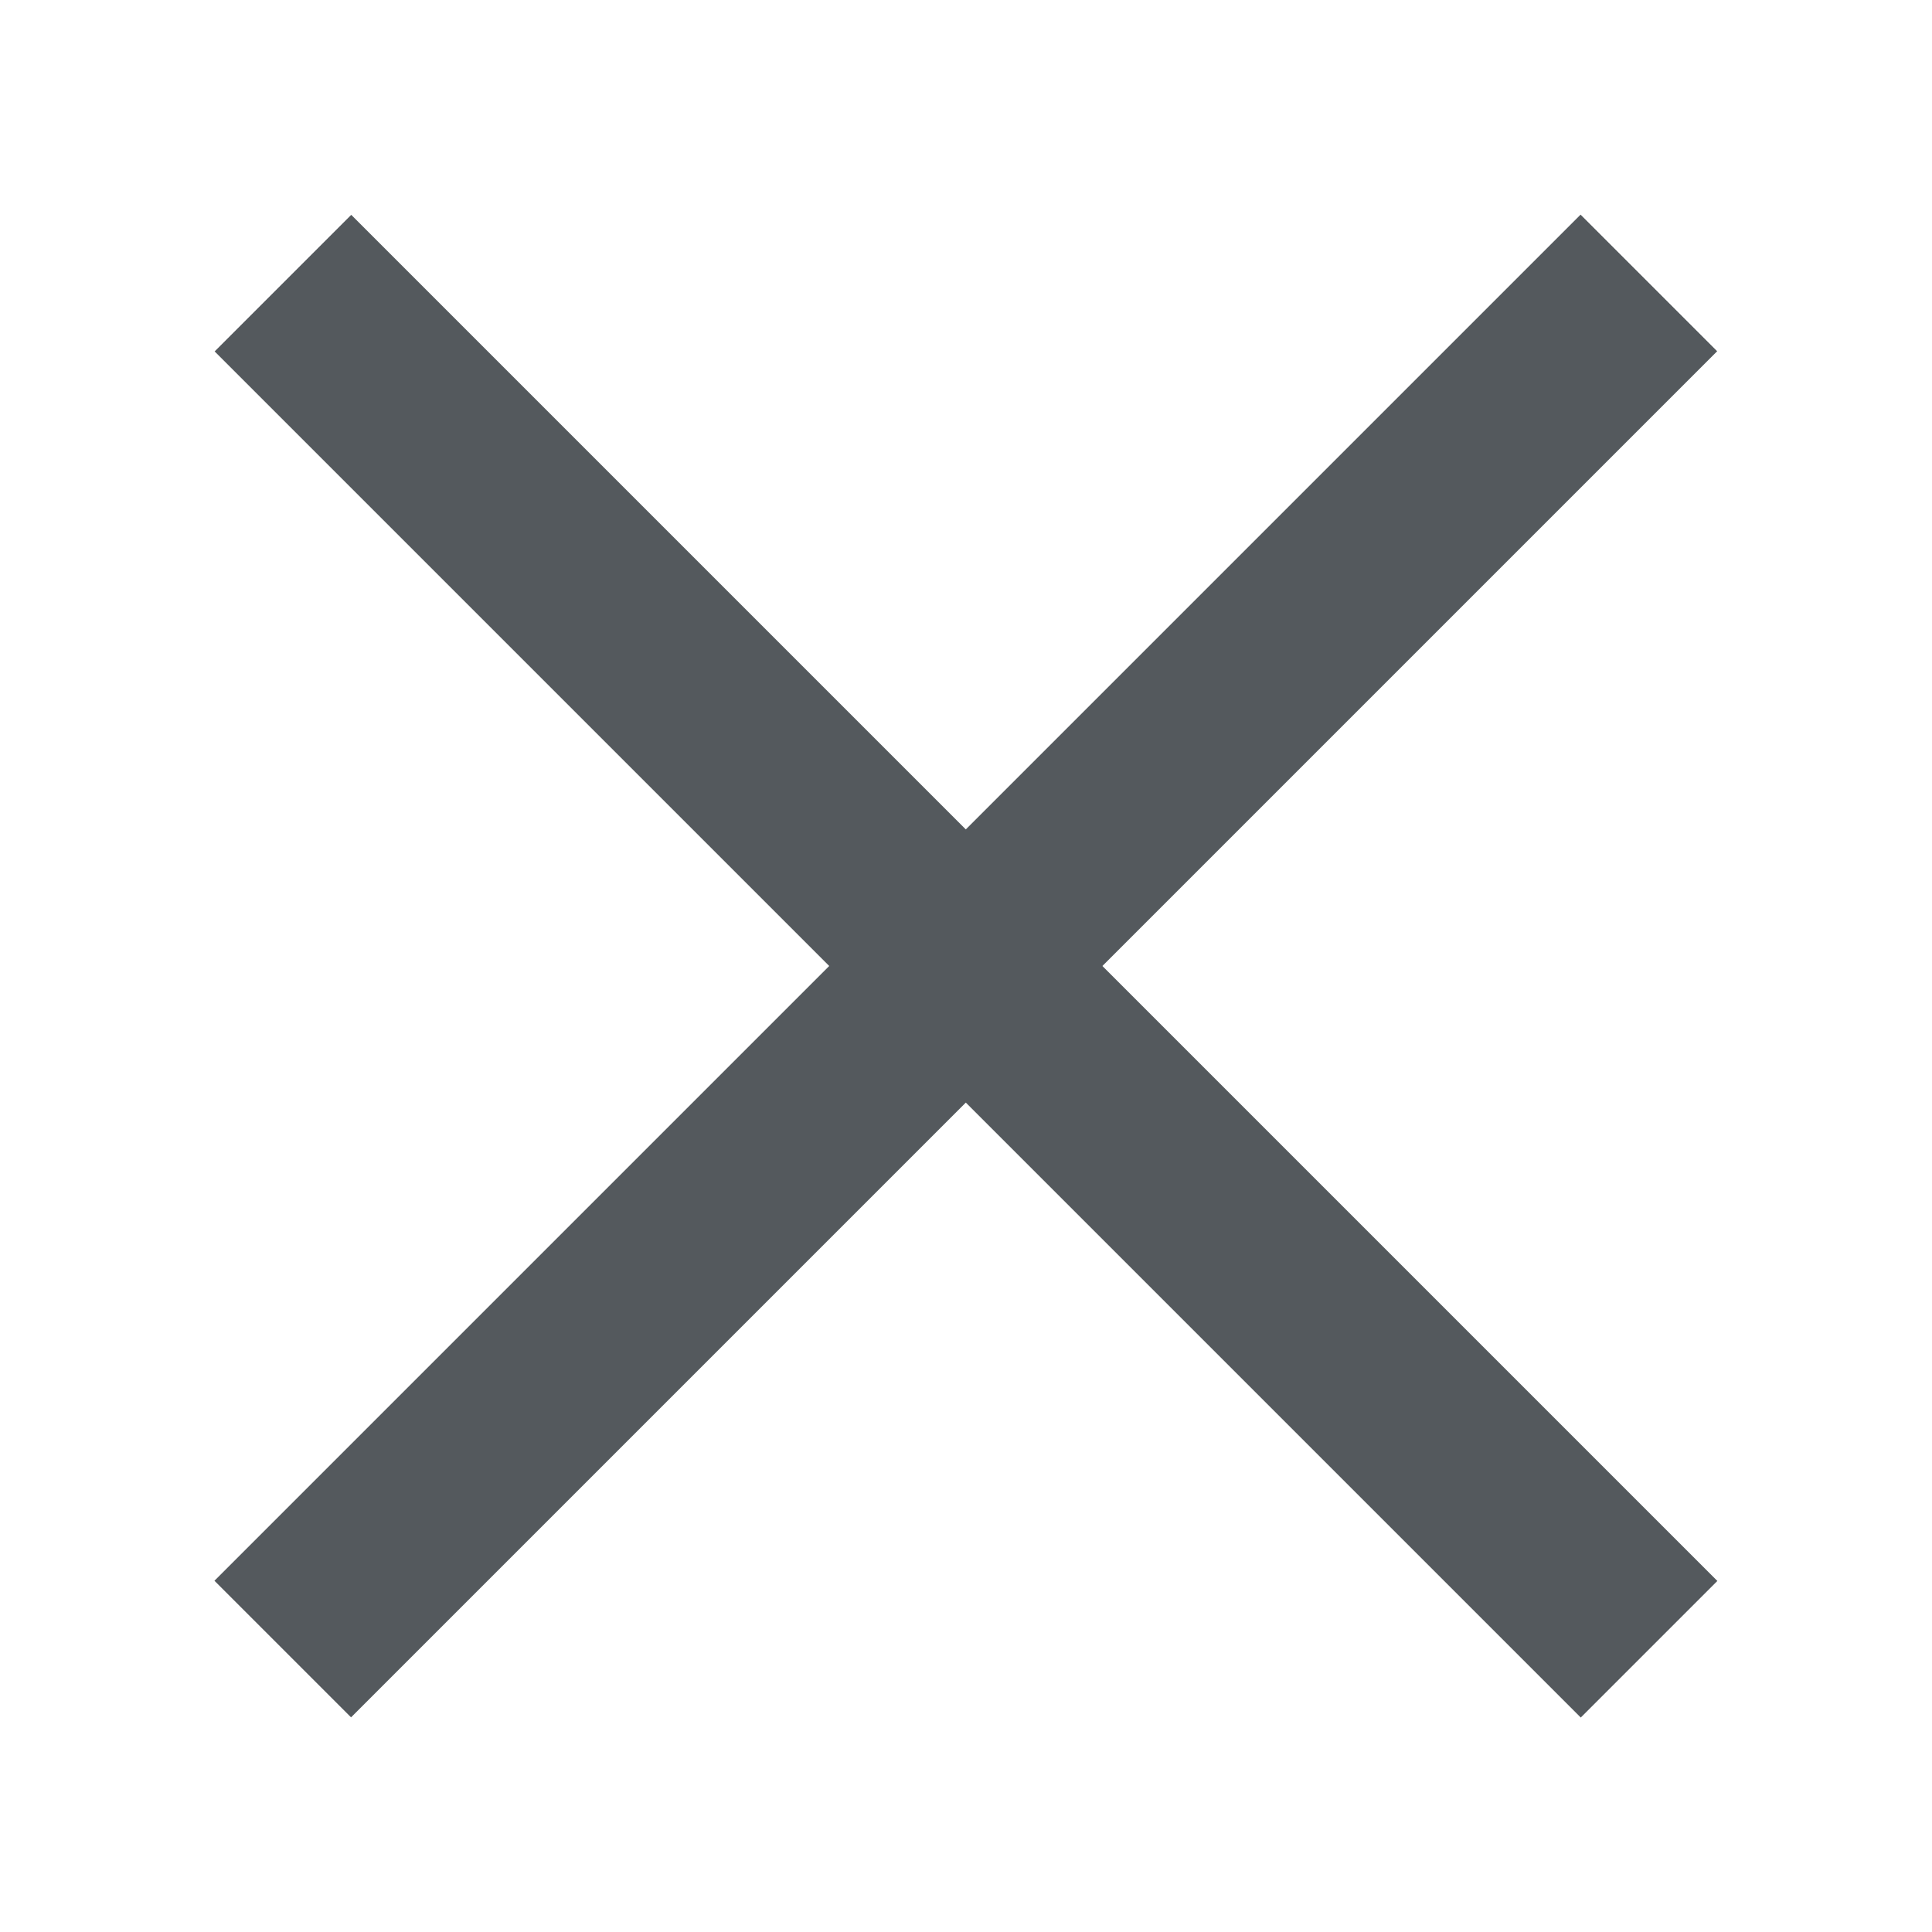 <?xml version="1.0" encoding="UTF-8"?>
<svg xmlns="http://www.w3.org/2000/svg" width="20" height="20" viewBox="0 0 20 20">
  <title>
    close
  </title>
  <path fill="#54595d" d="M3.636 2.224l14.142 14.142-1.414 1.414L2.222 3.638z"/>
  <path fill="#54595d" d="M17.776 3.636L3.634 17.778 2.22 16.364 16.362 2.222z"/>
</svg>
